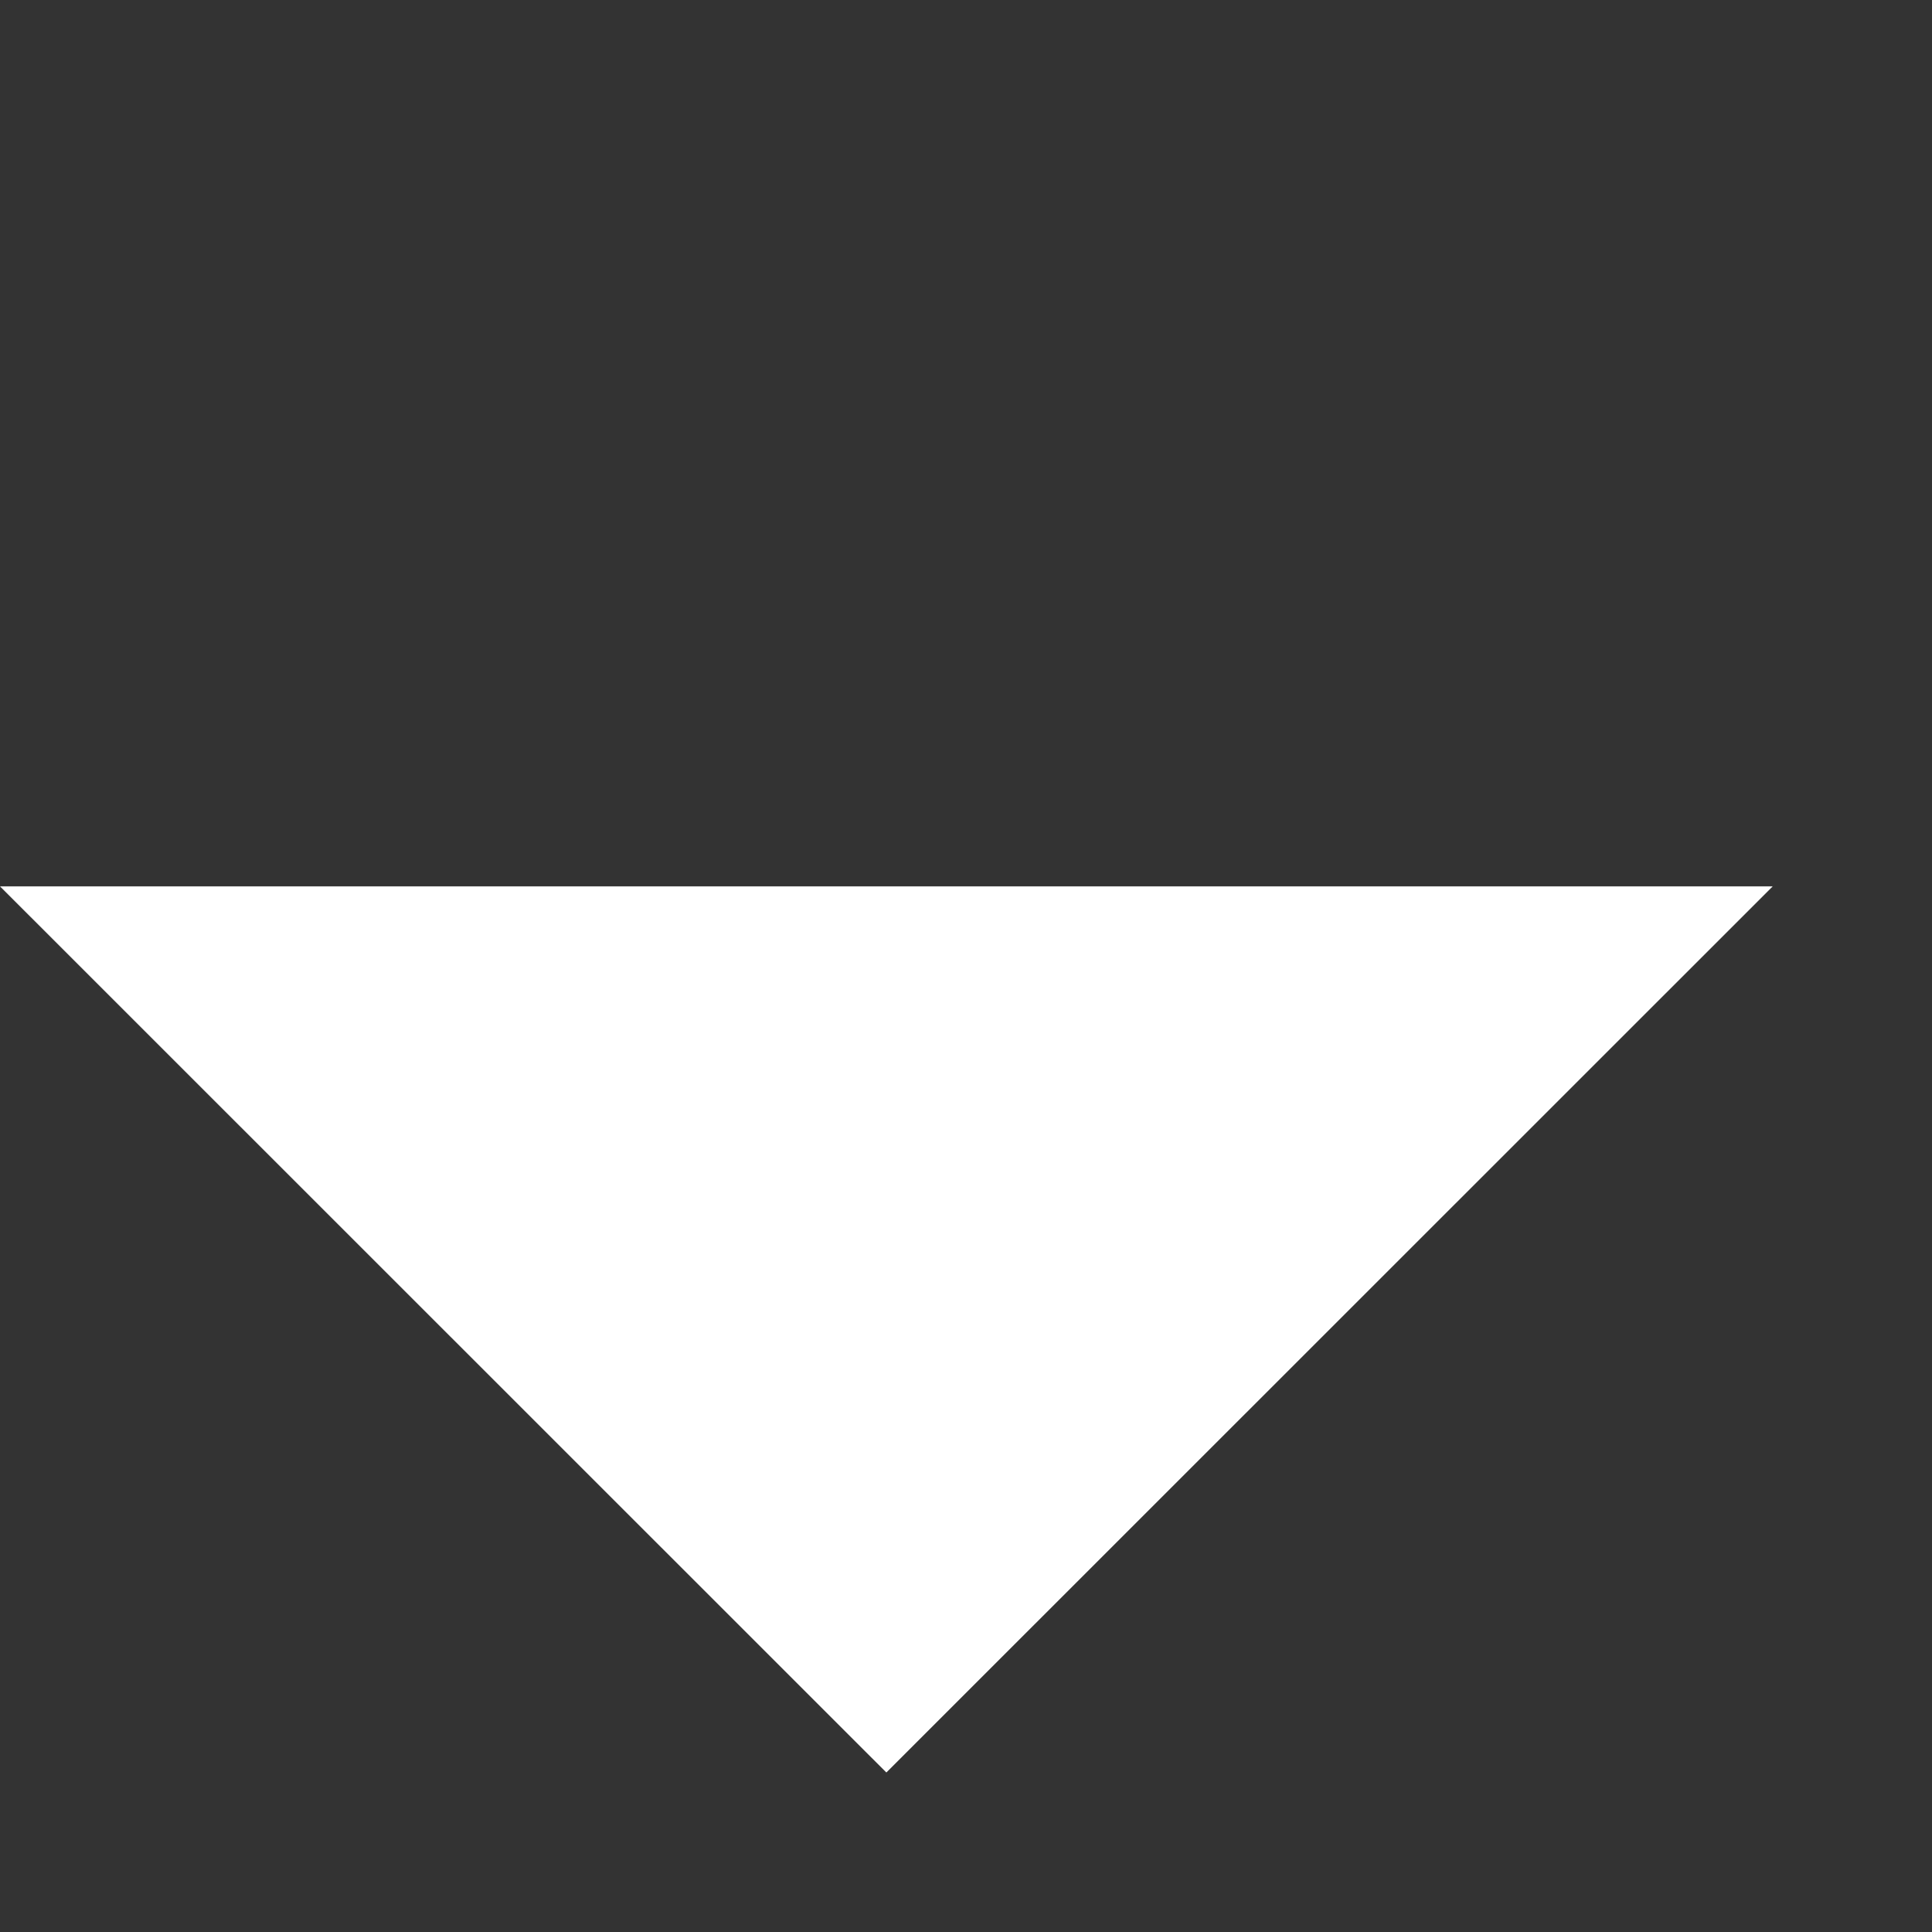 <?xml version="1.0" encoding="UTF-8"?> <svg xmlns="http://www.w3.org/2000/svg" width="9" height="9" viewBox="0 0 9 9" fill="none"><rect x="0" y="0" width="9" height="9" fill="#333333" stroke="none"/> <path d="M8.258 4.129L4.129 8.257L0 4.129L8.258 4.129Z" fill="white"></path> </svg> 